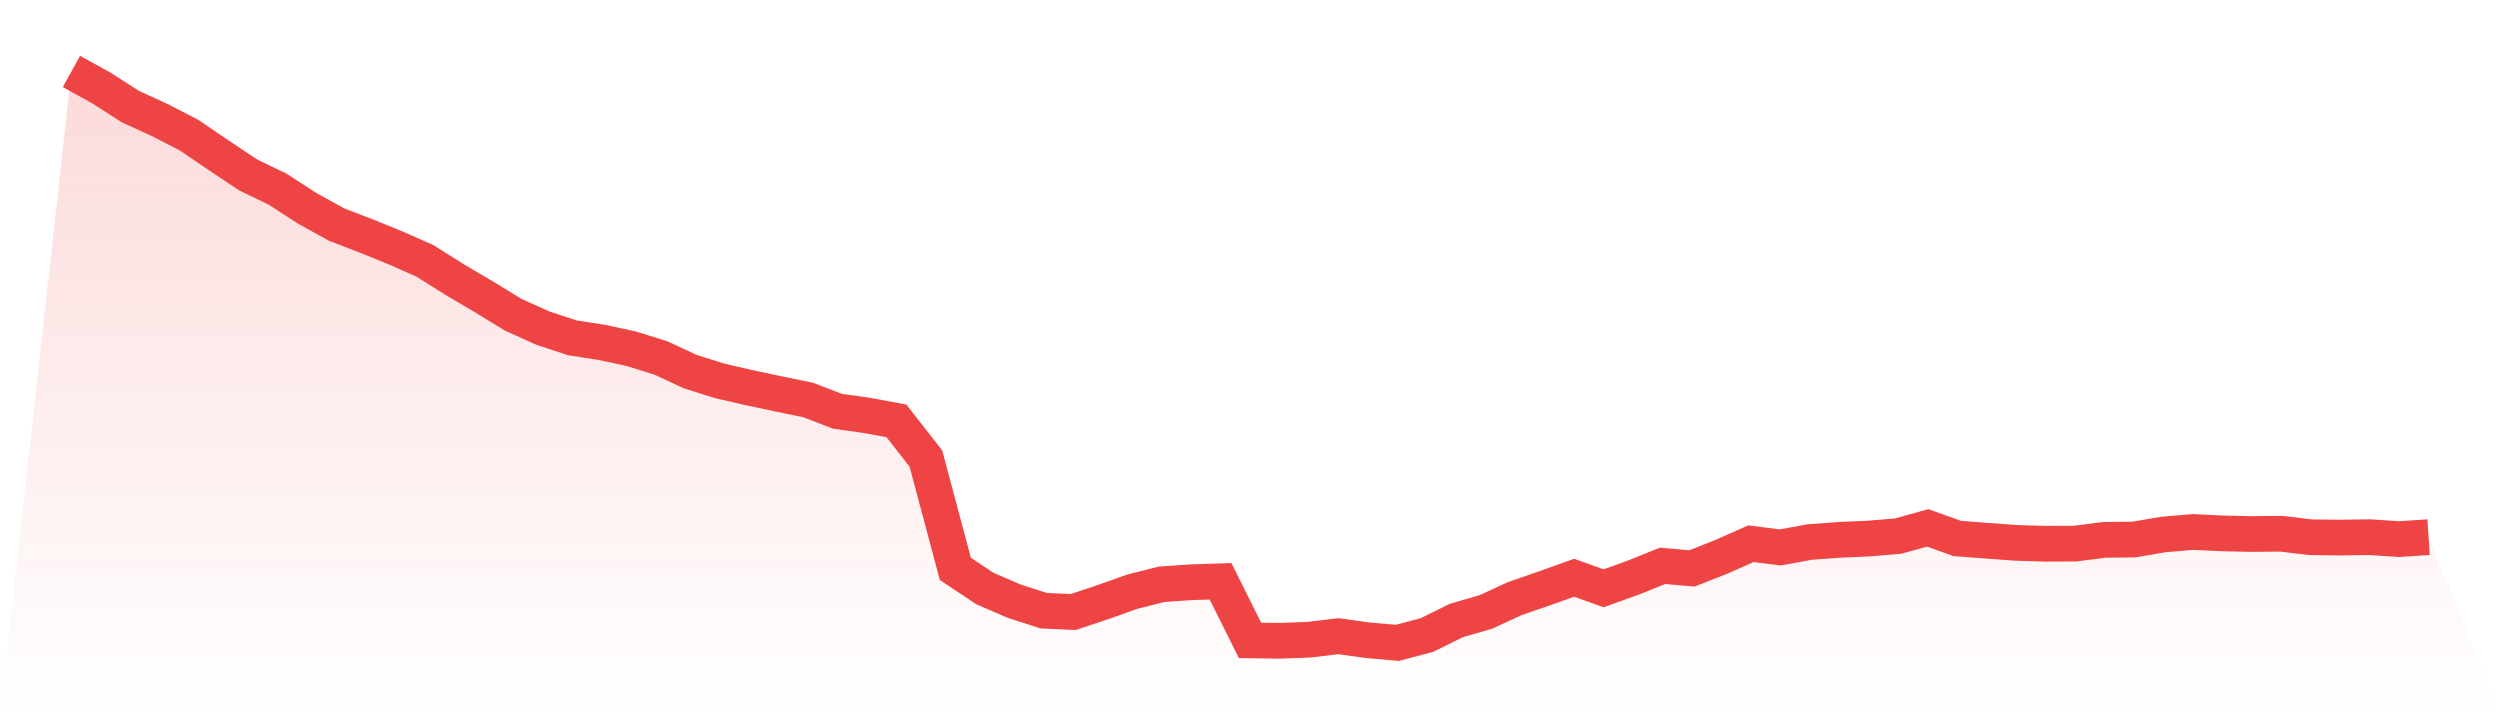 <svg viewBox="0 0 140 40" xmlns="http://www.w3.org/2000/svg">
<defs>
<linearGradient id="gradient" x1="0" x2="0" y1="0" y2="1">
<stop offset="0%" stop-color="#ef4444" stop-opacity="0.2"/>
<stop offset="100%" stop-color="#ef4444" stop-opacity="0"/>
</linearGradient>
</defs>
<path d="M4,4 L4,4 L5.65,4.912 L7.3,5.969 L8.95,6.724 L10.6,7.576 L12.25,8.699 L13.9,9.798 L15.55,10.596 L17.2,11.665 L18.85,12.577 L20.5,13.211 L22.15,13.881 L23.8,14.612 L25.45,15.651 L27.1,16.624 L28.75,17.632 L30.4,18.375 L32.05,18.919 L33.7,19.173 L35.35,19.529 L37,20.042 L38.65,20.809 L40.3,21.329 L41.95,21.709 L43.6,22.06 L45.25,22.398 L46.9,23.032 L48.55,23.262 L50.2,23.57 L51.85,25.678 L53.5,31.857 L55.15,32.956 L56.8,33.669 L58.45,34.2 L60.1,34.273 L61.75,33.723 L63.4,33.137 L65.05,32.72 L66.7,32.606 L68.35,32.551 L70,35.861 L71.65,35.885 L73.3,35.825 L74.95,35.626 L76.6,35.855 L78.25,36 L79.9,35.565 L81.55,34.75 L83.2,34.273 L84.85,33.512 L86.5,32.944 L88.15,32.352 L89.8,32.944 L91.45,32.352 L93.1,31.687 L94.75,31.832 L96.4,31.18 L98.05,30.449 L99.7,30.655 L101.35,30.353 L103,30.232 L104.65,30.159 L106.3,30.02 L107.95,29.561 L109.6,30.153 L111.25,30.28 L112.9,30.401 L114.55,30.449 L116.2,30.443 L117.85,30.232 L119.5,30.214 L121.15,29.93 L122.8,29.791 L124.45,29.869 L126.1,29.906 L127.75,29.888 L129.4,30.087 L131.05,30.105 L132.7,30.081 L134.35,30.19 L136,30.081 L140,40 L0,40 z" fill="url(#gradient)"/>
<path d="M4,4 L4,4 L5.65,4.912 L7.3,5.969 L8.95,6.724 L10.6,7.576 L12.25,8.699 L13.9,9.798 L15.55,10.596 L17.2,11.665 L18.85,12.577 L20.5,13.211 L22.15,13.881 L23.8,14.612 L25.45,15.651 L27.1,16.624 L28.75,17.632 L30.4,18.375 L32.05,18.919 L33.7,19.173 L35.35,19.529 L37,20.042 L38.65,20.809 L40.3,21.329 L41.95,21.709 L43.6,22.06 L45.25,22.398 L46.9,23.032 L48.55,23.262 L50.2,23.57 L51.85,25.678 L53.5,31.857 L55.15,32.956 L56.8,33.669 L58.45,34.2 L60.1,34.273 L61.75,33.723 L63.4,33.137 L65.05,32.72 L66.7,32.606 L68.35,32.551 L70,35.861 L71.65,35.885 L73.3,35.825 L74.95,35.626 L76.6,35.855 L78.25,36 L79.9,35.565 L81.55,34.75 L83.2,34.273 L84.85,33.512 L86.5,32.944 L88.15,32.352 L89.8,32.944 L91.45,32.352 L93.1,31.687 L94.75,31.832 L96.4,31.18 L98.05,30.449 L99.7,30.655 L101.35,30.353 L103,30.232 L104.65,30.159 L106.3,30.02 L107.95,29.561 L109.6,30.153 L111.25,30.28 L112.9,30.401 L114.55,30.449 L116.2,30.443 L117.85,30.232 L119.5,30.214 L121.15,29.93 L122.8,29.791 L124.45,29.869 L126.1,29.906 L127.75,29.888 L129.4,30.087 L131.05,30.105 L132.7,30.081 L134.35,30.19 L136,30.081" fill="none" stroke="#ef4444" stroke-width="2"/>
</svg>